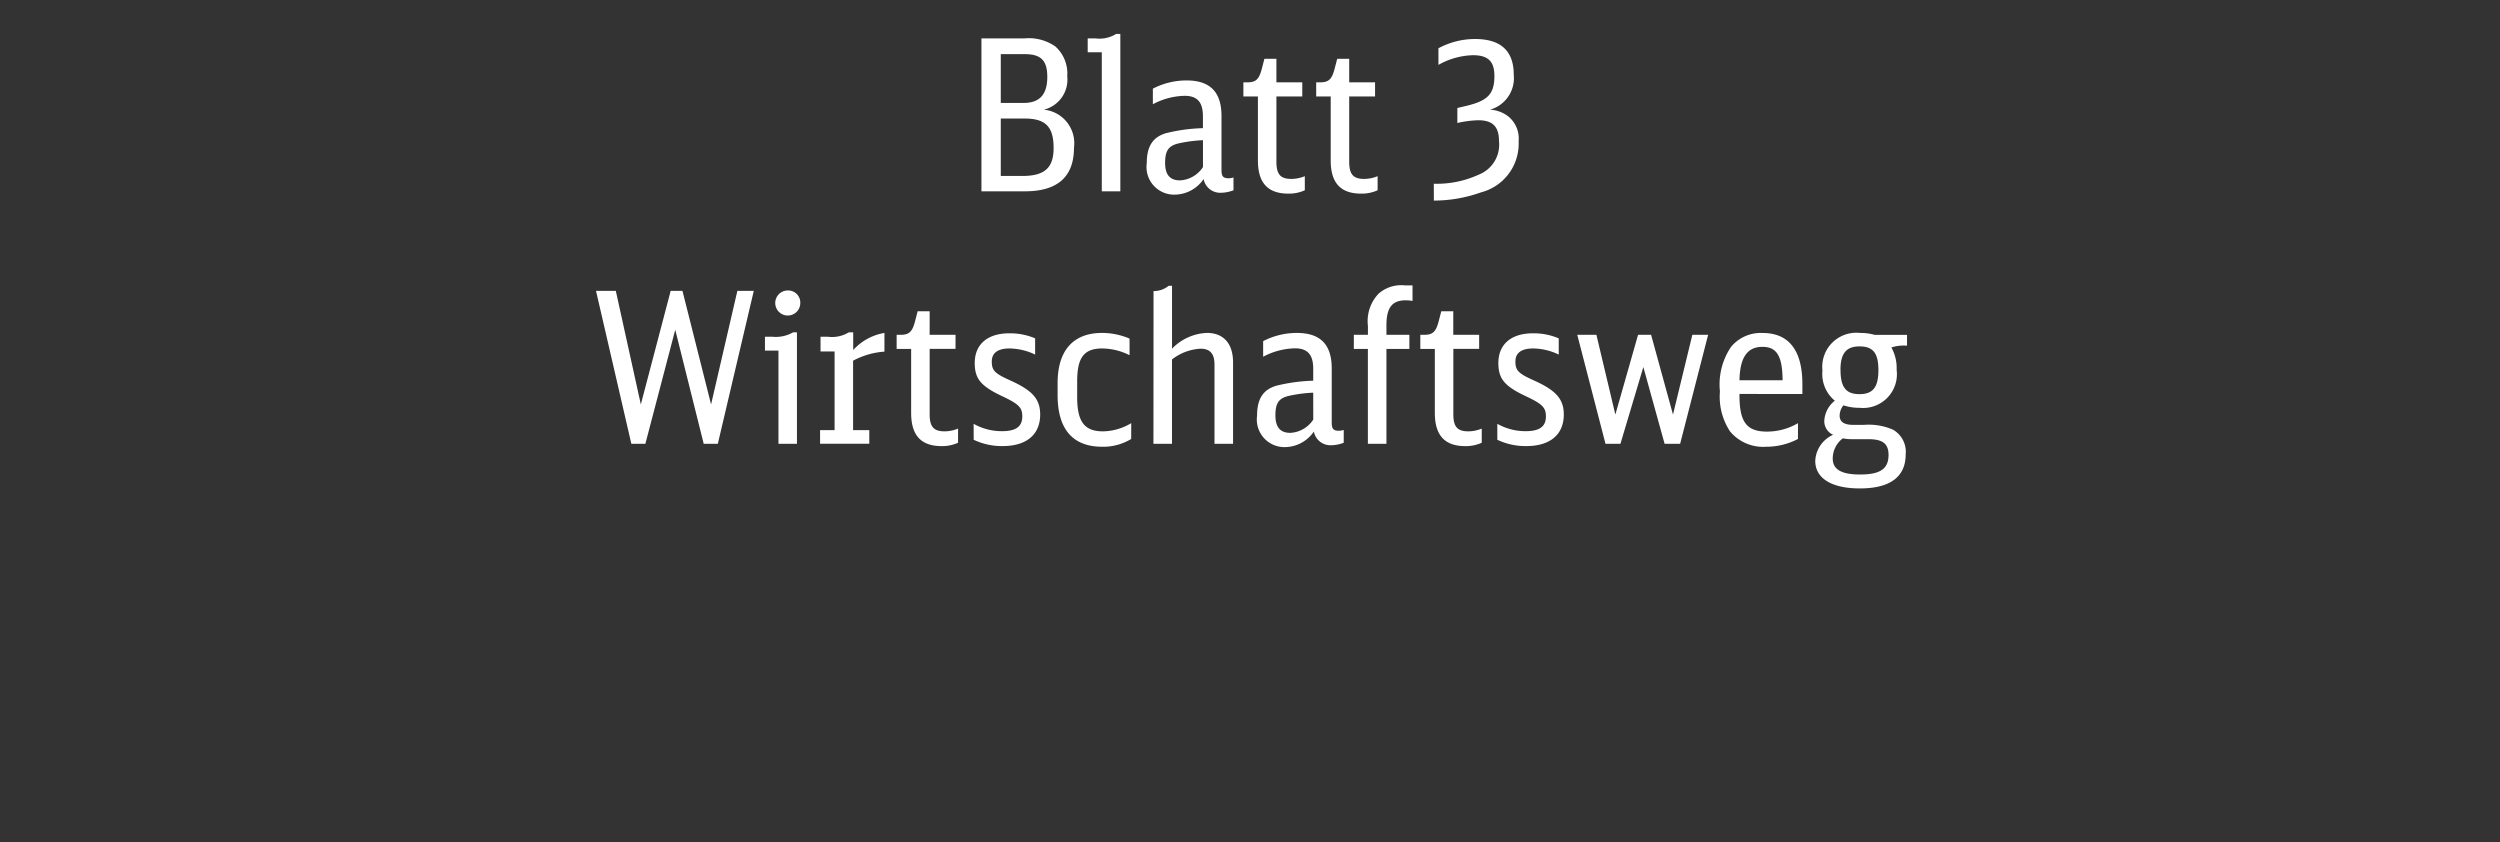 <svg xmlns="http://www.w3.org/2000/svg" width="202" height="68.031" viewBox="0 0 202 68.031">
  <rect x="0" y="0" width="202" height="68.031" fill="#333333" stroke="none"/>
  <g>
    <path d="M79.3,3.1h3.5a3.741,3.741,0,0,1,2.482.662,2.93,2.93,0,0,1,.951,2.4,2.5,2.5,0,0,1-1.886,2.7,2.721,2.721,0,0,1,2.43,3.077c0,2.346-1.325,3.519-3.96,3.519H79.3Zm3.4,5.218c1.309,0,1.921-.68,1.921-2.107,0-1.327-.511-1.836-1.819-1.836H80.863V8.319Zm-.1,5.9c1.8,0,2.532-.645,2.532-2.26,0-1.717-.646-2.38-2.345-2.38H80.863v4.64Z" fill="#fff"/>
    <path d="M89.025,15.459V4.222H87.886V3.1H88.5a2.539,2.539,0,0,0,1.683-.357h.34V15.459Z" fill="#fff"/>
    <path d="M99.666,15.374a2.862,2.862,0,0,1-.986.2,1.364,1.364,0,0,1-1.428-1.106,2.852,2.852,0,0,1-2.294,1.258,2.231,2.231,0,0,1-2.3-2.532c0-1.36.476-2.108,1.546-2.431a13.939,13.939,0,0,1,2.992-.408V9.39c0-1.138-.459-1.648-1.479-1.648a5.712,5.712,0,0,0-2.566.68V7.164A5.9,5.9,0,0,1,95.875,6.5c1.9,0,2.822.934,2.822,2.873v4.368c0,.51.136.663.578.663a1.209,1.209,0,0,0,.391-.068ZM97.2,11.328a11.208,11.208,0,0,0-1.954.255c-.833.187-1.105.6-1.105,1.581,0,.952.39,1.411,1.206,1.411A2.367,2.367,0,0,0,97.2,13.5Z" fill="#fff"/>
    <path d="M105.429,15.374a3.091,3.091,0,0,1-1.326.271c-1.665,0-2.464-.866-2.464-2.685V7.793h-1.173V6.654h.305c.7,0,.953-.238,1.173-1.055l.221-.849h.969v1.9h2.091V7.793h-2.091v5.269c0,1.02.323,1.394,1.207,1.394a2.873,2.873,0,0,0,1.088-.221Z" fill="#fff"/>
    <path d="M111.311,15.374a3.1,3.1,0,0,1-1.327.271c-1.665,0-2.463-.866-2.463-2.685V7.793h-1.173V6.654h.305c.7,0,.952-.238,1.173-1.055l.221-.849h.969v1.9h2.09V7.793h-2.09v5.269c0,1.02.323,1.394,1.207,1.394a2.873,2.873,0,0,0,1.088-.221Z" fill="#fff"/>
    <path d="M115.851,14.846a8.12,8.12,0,0,0,3.62-.73,2.6,2.6,0,0,0,1.649-2.7c0-1.19-.511-1.7-1.683-1.7a8.643,8.643,0,0,0-1.683.221V8.727l.493-.119c1.938-.425,2.5-.969,2.5-2.465,0-1.189-.51-1.682-1.734-1.682a5.955,5.955,0,0,0-2.787.782V3.9a6.245,6.245,0,0,1,2.957-.748c2.09,0,3.128.969,3.128,2.89a2.646,2.646,0,0,1-1.921,2.821,2.606,2.606,0,0,1,1.5.561,2.3,2.3,0,0,1,.815,1.989,4.064,4.064,0,0,1-3.042,4.131,11.319,11.319,0,0,1-3.807.663Z" fill="#fff"/>
    <path d="M51.013,35.859,48.157,23.5h1.6l2.022,9.178L54.191,23.5h.952l2.312,9.178L59.58,23.5h1.326L58,35.859H56.86l-2.3-9.213-2.414,9.213Z" fill="#fff"/>
    <path d="M62.9,35.859v-7.53H61.808V27.207h.578a2.8,2.8,0,0,0,1.7-.357h.307v9.009ZM64.664,24.47a1.012,1.012,0,1,1-1-1A.979.979,0,0,1,64.664,24.47Z" fill="#fff"/>
    <path d="M66.262,34.755h1.173V28.4H66.3v-1.19h.6a2.6,2.6,0,0,0,1.682-.357h.357v1.428A4.4,4.4,0,0,1,71.463,26.9v1.513a6.218,6.218,0,0,0-2.533.731v5.61h1.309v1.1H66.262Z" fill="#fff"/>
    <path d="M77.411,35.774a3.092,3.092,0,0,1-1.326.272c-1.666,0-2.464-.867-2.464-2.686V28.193H72.448V27.054h.305c.7,0,.953-.238,1.173-1.054l.221-.85h.969v1.9h2.091v1.139H75.116v5.27c0,1.019.323,1.393,1.207,1.393a2.873,2.873,0,0,0,1.088-.221Z" fill="#fff"/>
    <path d="M78.669,34.244a4.607,4.607,0,0,0,2.3.595c1.122,0,1.632-.374,1.632-1.19,0-.714-.272-1-1.615-1.632-1.734-.815-2.227-1.411-2.227-2.685,0-1.513,1.037-2.4,2.788-2.4a5.16,5.16,0,0,1,2.091.407v1.31a4.9,4.9,0,0,0-2.074-.493c-.935,0-1.428.356-1.428,1.054,0,.731.238.968,1.53,1.546,1.768.8,2.38,1.5,2.38,2.738,0,1.614-1.1,2.549-3.026,2.549a5.273,5.273,0,0,1-2.346-.51Z" fill="#fff"/>
    <path d="M91.4,35.468a4.341,4.341,0,0,1-2.345.629c-2.38,0-3.6-1.427-3.6-4.165v-.985c0-2.618,1.258-4.046,3.587-4.046a5.62,5.62,0,0,1,2.226.459V28.7a5.011,5.011,0,0,0-2.209-.544c-1.462,0-2.023.73-2.023,2.635v1.292c0,1.988.578,2.77,2.09,2.77a4.556,4.556,0,0,0,2.278-.663Z" fill="#fff"/>
    <path d="M93.206,23.518a1.9,1.9,0,0,0,1.224-.425H94.7v5.082A4.141,4.141,0,0,1,97.523,26.9c1.343,0,2.108.867,2.108,2.38v6.578h-1.5V29.451c0-.867-.357-1.276-1.121-1.276a4.094,4.094,0,0,0-2.312.868v6.816h-1.5Z" fill="#fff"/>
    <path d="M108.573,35.774a2.839,2.839,0,0,1-.986.2,1.364,1.364,0,0,1-1.428-1.105,2.854,2.854,0,0,1-2.3,1.257A2.231,2.231,0,0,1,101.57,33.6c0-1.36.476-2.107,1.546-2.43a13.913,13.913,0,0,1,2.992-.409v-.968c0-1.139-.459-1.649-1.479-1.649a5.722,5.722,0,0,0-2.567.68V27.564a5.924,5.924,0,0,1,2.72-.663c1.905,0,2.822.935,2.822,2.873v4.368c0,.51.136.663.578.663a1.183,1.183,0,0,0,.391-.068Zm-2.465-4.046a11.361,11.361,0,0,0-1.955.255c-.833.188-1.1.6-1.1,1.581,0,.952.39,1.411,1.206,1.411a2.367,2.367,0,0,0,1.853-1.071Z" fill="#fff"/>
    <path d="M112.024,28.193v7.666h-1.5V28.193H109.39V27.054h1.138v-.715a3.222,3.222,0,0,1,.868-2.617,2.781,2.781,0,0,1,2.125-.663h.611v1.258a2.656,2.656,0,0,0-.561-.051c-1.088,0-1.547.6-1.547,2.006v.782h1.853v1.139Z" fill="#fff"/>
    <path d="M119.725,35.774a3.1,3.1,0,0,1-1.327.272c-1.665,0-2.463-.867-2.463-2.686V28.193h-1.173V27.054h.3c.7,0,.953-.238,1.173-1.054l.221-.85h.969v1.9h2.091v1.139H117.43v5.27c0,1.019.323,1.393,1.207,1.393a2.873,2.873,0,0,0,1.088-.221Z" fill="#fff"/>
    <path d="M120.983,34.244a4.606,4.606,0,0,0,2.294.595c1.122,0,1.632-.374,1.632-1.19,0-.714-.271-1-1.614-1.632-1.734-.815-2.227-1.411-2.227-2.685,0-1.513,1.036-2.4,2.787-2.4a5.154,5.154,0,0,1,2.091.407v1.31a4.9,4.9,0,0,0-2.073-.493c-.935,0-1.428.356-1.428,1.054,0,.731.238.968,1.53,1.546,1.767.8,2.379,1.5,2.379,2.738,0,1.614-1.1,2.549-3.025,2.549a5.273,5.273,0,0,1-2.346-.51Z" fill="#fff"/>
    <path d="M127.443,27.054h1.547l1.53,6.443,1.835-6.443h1.054l1.769,6.443,1.563-6.443h1.275l-2.261,8.805H134.5l-1.717-6.2-1.852,6.2h-1.207Z" fill="#fff"/>
    <path d="M140.55,31.831c-.018,2.26.56,3.042,2.226,3.042a4.95,4.95,0,0,0,2.5-.68v1.275a5.487,5.487,0,0,1-2.567.629,3.481,3.481,0,0,1-2.923-1.241,5.1,5.1,0,0,1-.816-3.229,5.411,5.411,0,0,1,.9-3.6,3.11,3.11,0,0,1,2.549-1.122c2.125,0,3.213,1.411,3.213,4.131v.8Zm3.484-1.106c-.016-1.971-.475-2.7-1.632-2.7-1.223,0-1.818.866-1.852,2.7Z" fill="#fff"/>
    <path d="M153.86,27.921a3.246,3.246,0,0,0-1.037.153,3.408,3.408,0,0,1,.425,1.8,2.732,2.732,0,0,1-2.991,3.077,4.1,4.1,0,0,1-1.31-.2,1.4,1.4,0,0,0-.305.815c0,.527.357.765,1.138.765h.817a4.847,4.847,0,0,1,2.362.391,2.056,2.056,0,0,1,1.02,1.989c0,1.819-1.258,2.754-3.706,2.754-2.277,0-3.6-.816-3.6-2.227a2.425,2.425,0,0,1,1.444-2.107,1.2,1.2,0,0,1-.714-1.123,2.208,2.208,0,0,1,.851-1.631,2.79,2.79,0,0,1-1-2.431,2.756,2.756,0,0,1,3.06-3.043,4.132,4.132,0,0,1,1.155.153h2.618v.867ZM149.7,35.485a3.684,3.684,0,0,1-.8-.068,2.051,2.051,0,0,0-.815,1.631c0,.885.7,1.292,2.209,1.292,1.632,0,2.3-.459,2.3-1.58,0-.918-.476-1.275-1.648-1.275Zm-.985-5.593c0,1.395.441,1.955,1.529,1.955s1.531-.56,1.531-1.937-.425-1.921-1.531-1.921C149.169,27.989,148.71,28.567,148.71,29.892Z" fill="#fff"/>
  </g>
</svg>
